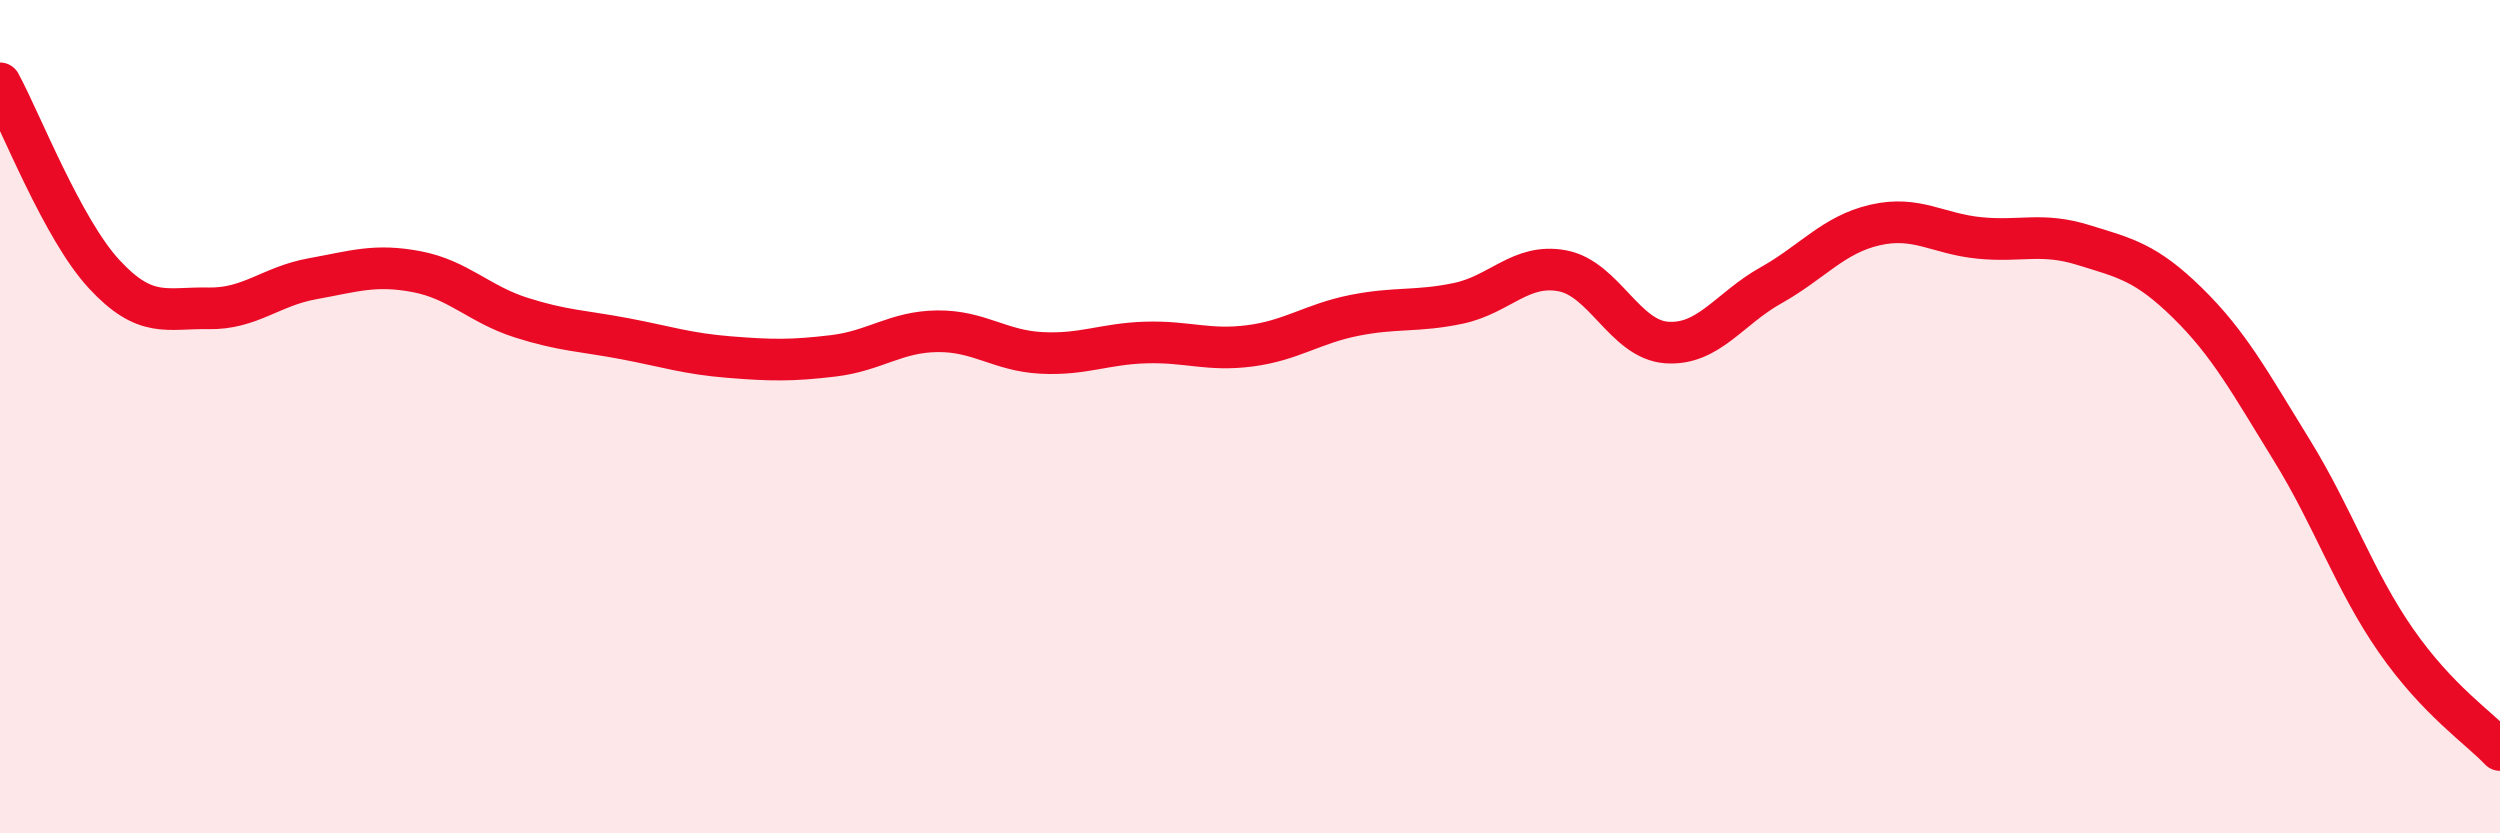 
    <svg width="60" height="20" viewBox="0 0 60 20" xmlns="http://www.w3.org/2000/svg">
      <path
        d="M 0,2 C 0.5,2.92 1.5,5.5 2.5,6.58 C 3.5,7.66 4,7.38 5,7.4 C 6,7.42 6.5,6.87 7.5,6.69 C 8.5,6.51 9,6.33 10,6.52 C 11,6.71 11.5,7.3 12.5,7.62 C 13.5,7.94 14,7.94 15,8.13 C 16,8.32 16.5,8.49 17.5,8.57 C 18.5,8.65 19,8.66 20,8.54 C 21,8.42 21.5,7.96 22.5,7.95 C 23.5,7.94 24,8.42 25,8.47 C 26,8.52 26.5,8.25 27.5,8.22 C 28.5,8.19 29,8.43 30,8.3 C 31,8.17 31.5,7.77 32.5,7.57 C 33.5,7.37 34,7.49 35,7.28 C 36,7.07 36.5,6.31 37.5,6.5 C 38.5,6.69 39,8.15 40,8.22 C 41,8.29 41.5,7.41 42.5,6.85 C 43.5,6.29 44,5.63 45,5.4 C 46,5.17 46.5,5.61 47.5,5.71 C 48.5,5.81 49,5.57 50,5.88 C 51,6.19 51.5,6.29 52.5,7.27 C 53.5,8.25 54,9.18 55,10.8 C 56,12.42 56.5,13.93 57.5,15.37 C 58.5,16.81 59.5,17.47 60,18L60 20L0 20Z"
        fill="#EB0A25"
        opacity="0.1"
        stroke-linecap="round"
        stroke-linejoin="round"
      />
      <path
        d="M 0,2 C 0.5,2.92 1.5,5.5 2.5,6.58 C 3.5,7.66 4,7.38 5,7.4 C 6,7.42 6.5,6.87 7.5,6.69 C 8.5,6.51 9,6.33 10,6.52 C 11,6.71 11.5,7.3 12.5,7.62 C 13.5,7.94 14,7.94 15,8.13 C 16,8.32 16.5,8.49 17.5,8.57 C 18.5,8.65 19,8.66 20,8.54 C 21,8.42 21.5,7.96 22.5,7.95 C 23.5,7.94 24,8.42 25,8.47 C 26,8.52 26.5,8.25 27.5,8.22 C 28.5,8.19 29,8.43 30,8.3 C 31,8.17 31.5,7.77 32.5,7.57 C 33.5,7.37 34,7.49 35,7.28 C 36,7.07 36.5,6.31 37.5,6.5 C 38.5,6.69 39,8.15 40,8.22 C 41,8.29 41.5,7.41 42.5,6.85 C 43.5,6.29 44,5.63 45,5.4 C 46,5.17 46.5,5.61 47.5,5.71 C 48.5,5.81 49,5.57 50,5.88 C 51,6.19 51.5,6.29 52.5,7.27 C 53.5,8.25 54,9.18 55,10.8 C 56,12.42 56.5,13.93 57.5,15.37 C 58.5,16.81 59.5,17.47 60,18"
        stroke="#EB0A25"
        stroke-width="1"
        fill="none"
        stroke-linecap="round"
        stroke-linejoin="round"
      />
    </svg>
  